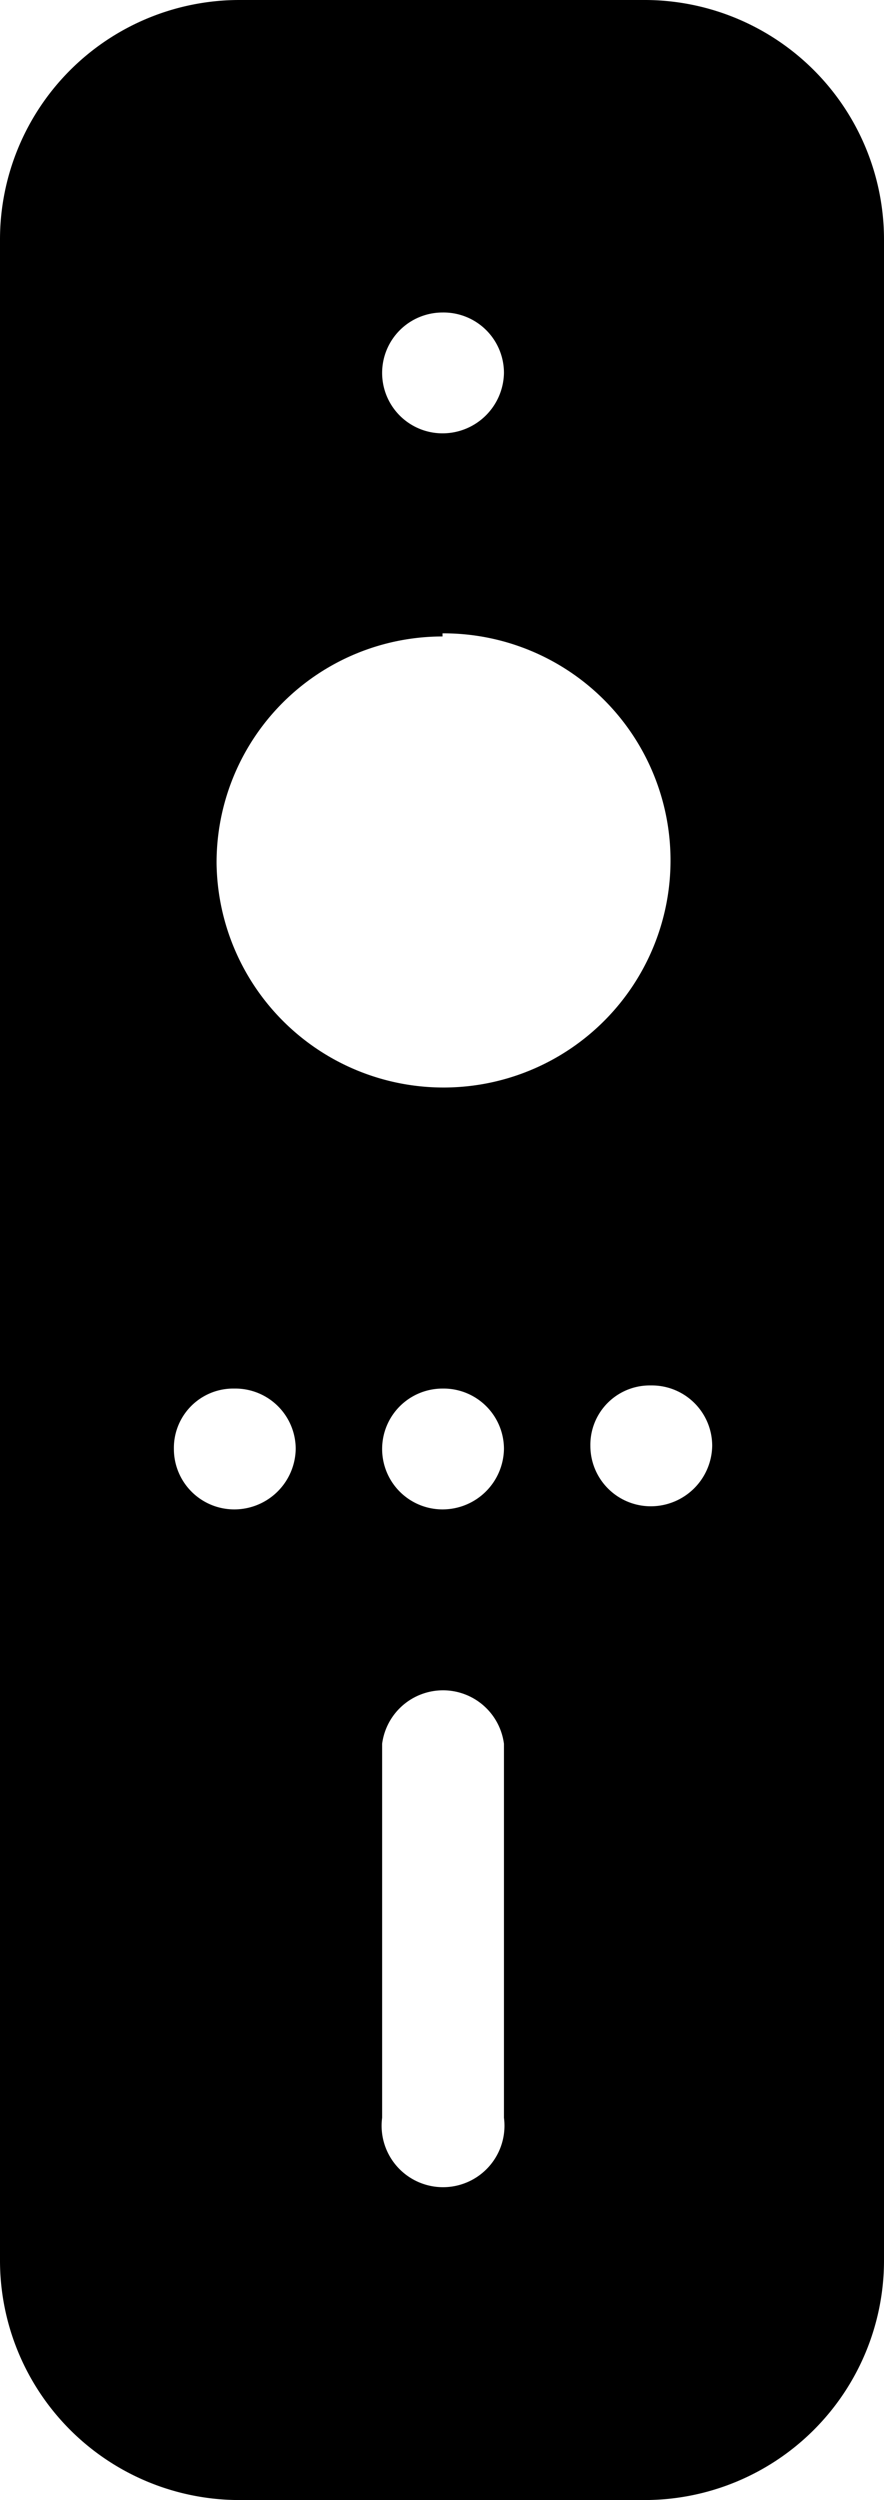 <svg xmlns="http://www.w3.org/2000/svg" viewBox="0 0 8.49 24"><path d="M6.2,0H2.3A2.3,2.3,0,0,0,0,2.3H0V21.7A2.3,2.3,0,0,0,2.3,24H6.19a2.3,2.3,0,0,0,2.3-2.3h0V2.3A2.3,2.3,0,0,0,6.2,0ZM4.25,3a.58.58,0,0,1,.59.58.59.59,0,0,1-.59.58A.58.58,0,0,1,4.25,3Zm0,3.08A2.18,2.18,0,1,1,2.08,8.29,2.17,2.17,0,0,1,4.25,6.11Zm-2,8.41a.58.58,0,0,1-.58-.58.57.57,0,0,1,.58-.58.58.58,0,0,1,.59.58.59.59,0,0,1-.59.58Zm2-1.16a.58.58,0,0,1,.59.58.59.59,0,0,1-.59.58.58.58,0,0,1,0-1.16Zm.59,7a.59.59,0,1,1-1.17,0V16.74a.59.59,0,0,1,1.17,0Zm1.41-5.87a.58.58,0,0,1-.58-.58.57.57,0,0,1,.58-.58.58.58,0,0,1,.59.58.59.59,0,0,1-.59.58Z"/></svg>